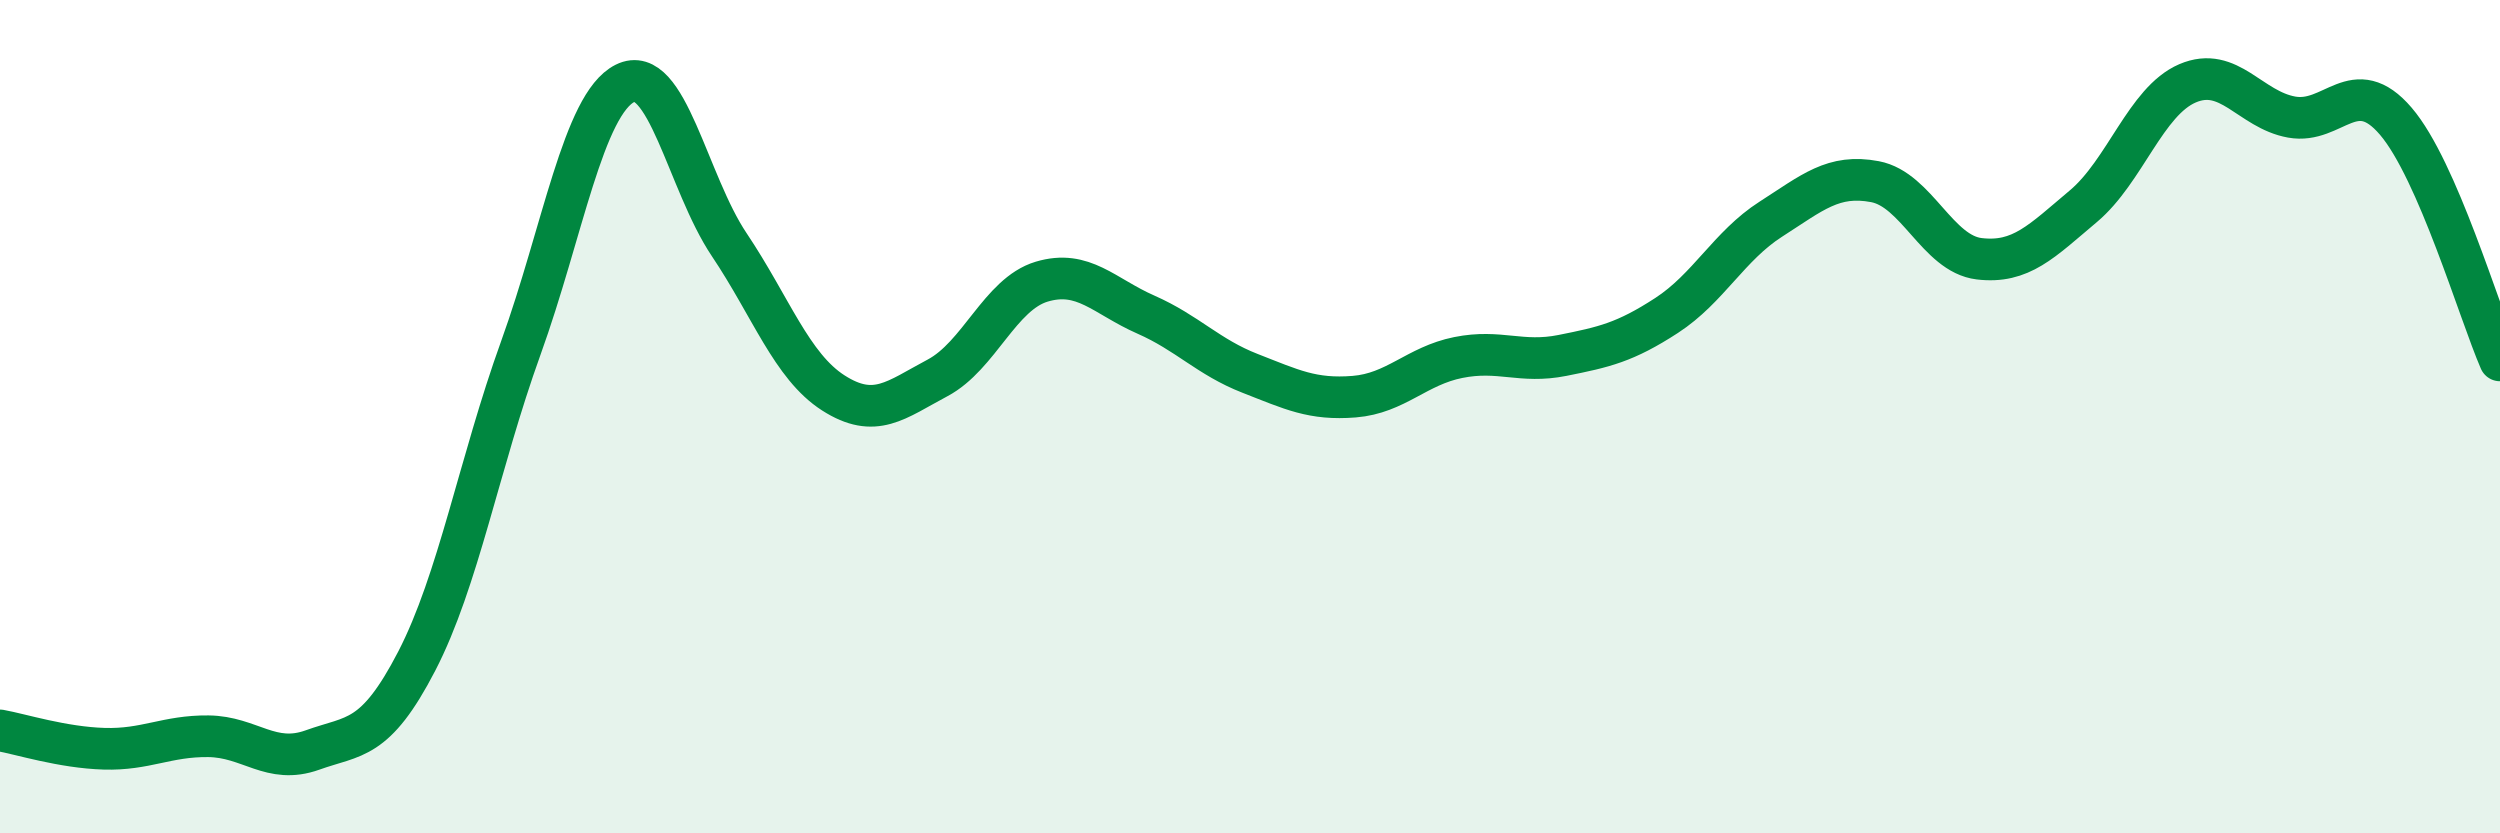 
    <svg width="60" height="20" viewBox="0 0 60 20" xmlns="http://www.w3.org/2000/svg">
      <path
        d="M 0,17.53 C 0.5,17.62 1.5,17.94 2.5,17.97 C 3.5,18 4,17.66 5,17.67 C 6,17.68 6.5,18.36 7.5,18 C 8.5,17.64 9,17.8 10,15.87 C 11,13.94 11.5,11.12 12.5,8.35 C 13.5,5.58 14,2.5 15,2 C 16,1.5 16.5,4.38 17.5,5.87 C 18.5,7.36 19,8.79 20,9.43 C 21,10.07 21.5,9.6 22.5,9.07 C 23.5,8.54 24,7.06 25,6.76 C 26,6.46 26.5,7.11 27.5,7.55 C 28.5,7.99 29,8.57 30,8.96 C 31,9.35 31.5,9.6 32.5,9.52 C 33.5,9.44 34,8.78 35,8.58 C 36,8.38 36.5,8.73 37.5,8.53 C 38.5,8.33 39,8.22 40,7.57 C 41,6.92 41.5,5.9 42.5,5.26 C 43.5,4.62 44,4.17 45,4.36 C 46,4.55 46.5,6.09 47.5,6.21 C 48.5,6.33 49,5.79 50,4.95 C 51,4.11 51.5,2.43 52.5,2 C 53.5,1.57 54,2.63 55,2.81 C 56,2.99 56.5,1.74 57.5,2.91 C 58.5,4.08 59.5,7.5 60,8.65L60 20L0 20Z"
        fill="#008740"
        opacity="0.1"
        stroke-linecap="round"
        stroke-linejoin="round"
      />
      <path
        d="M 0,17.53 C 0.5,17.62 1.5,17.94 2.5,17.97 C 3.5,18 4,17.66 5,17.67 C 6,17.68 6.5,18.36 7.5,18 C 8.5,17.64 9,17.8 10,15.87 C 11,13.94 11.5,11.12 12.5,8.35 C 13.5,5.58 14,2.5 15,2 C 16,1.5 16.5,4.38 17.5,5.87 C 18.5,7.36 19,8.79 20,9.43 C 21,10.07 21.5,9.6 22.5,9.07 C 23.5,8.54 24,7.06 25,6.76 C 26,6.46 26.5,7.11 27.5,7.55 C 28.5,7.99 29,8.57 30,8.96 C 31,9.35 31.5,9.6 32.5,9.52 C 33.5,9.44 34,8.78 35,8.58 C 36,8.38 36.5,8.73 37.5,8.53 C 38.5,8.33 39,8.22 40,7.57 C 41,6.92 41.5,5.9 42.5,5.26 C 43.5,4.62 44,4.17 45,4.36 C 46,4.55 46.5,6.09 47.5,6.21 C 48.5,6.33 49,5.79 50,4.95 C 51,4.11 51.5,2.43 52.5,2 C 53.5,1.57 54,2.63 55,2.81 C 56,2.99 56.5,1.74 57.5,2.91 C 58.5,4.08 59.5,7.5 60,8.65"
        stroke="#008740"
        stroke-width="1"
        fill="none"
        stroke-linecap="round"
        stroke-linejoin="round"
      />
    </svg>
  